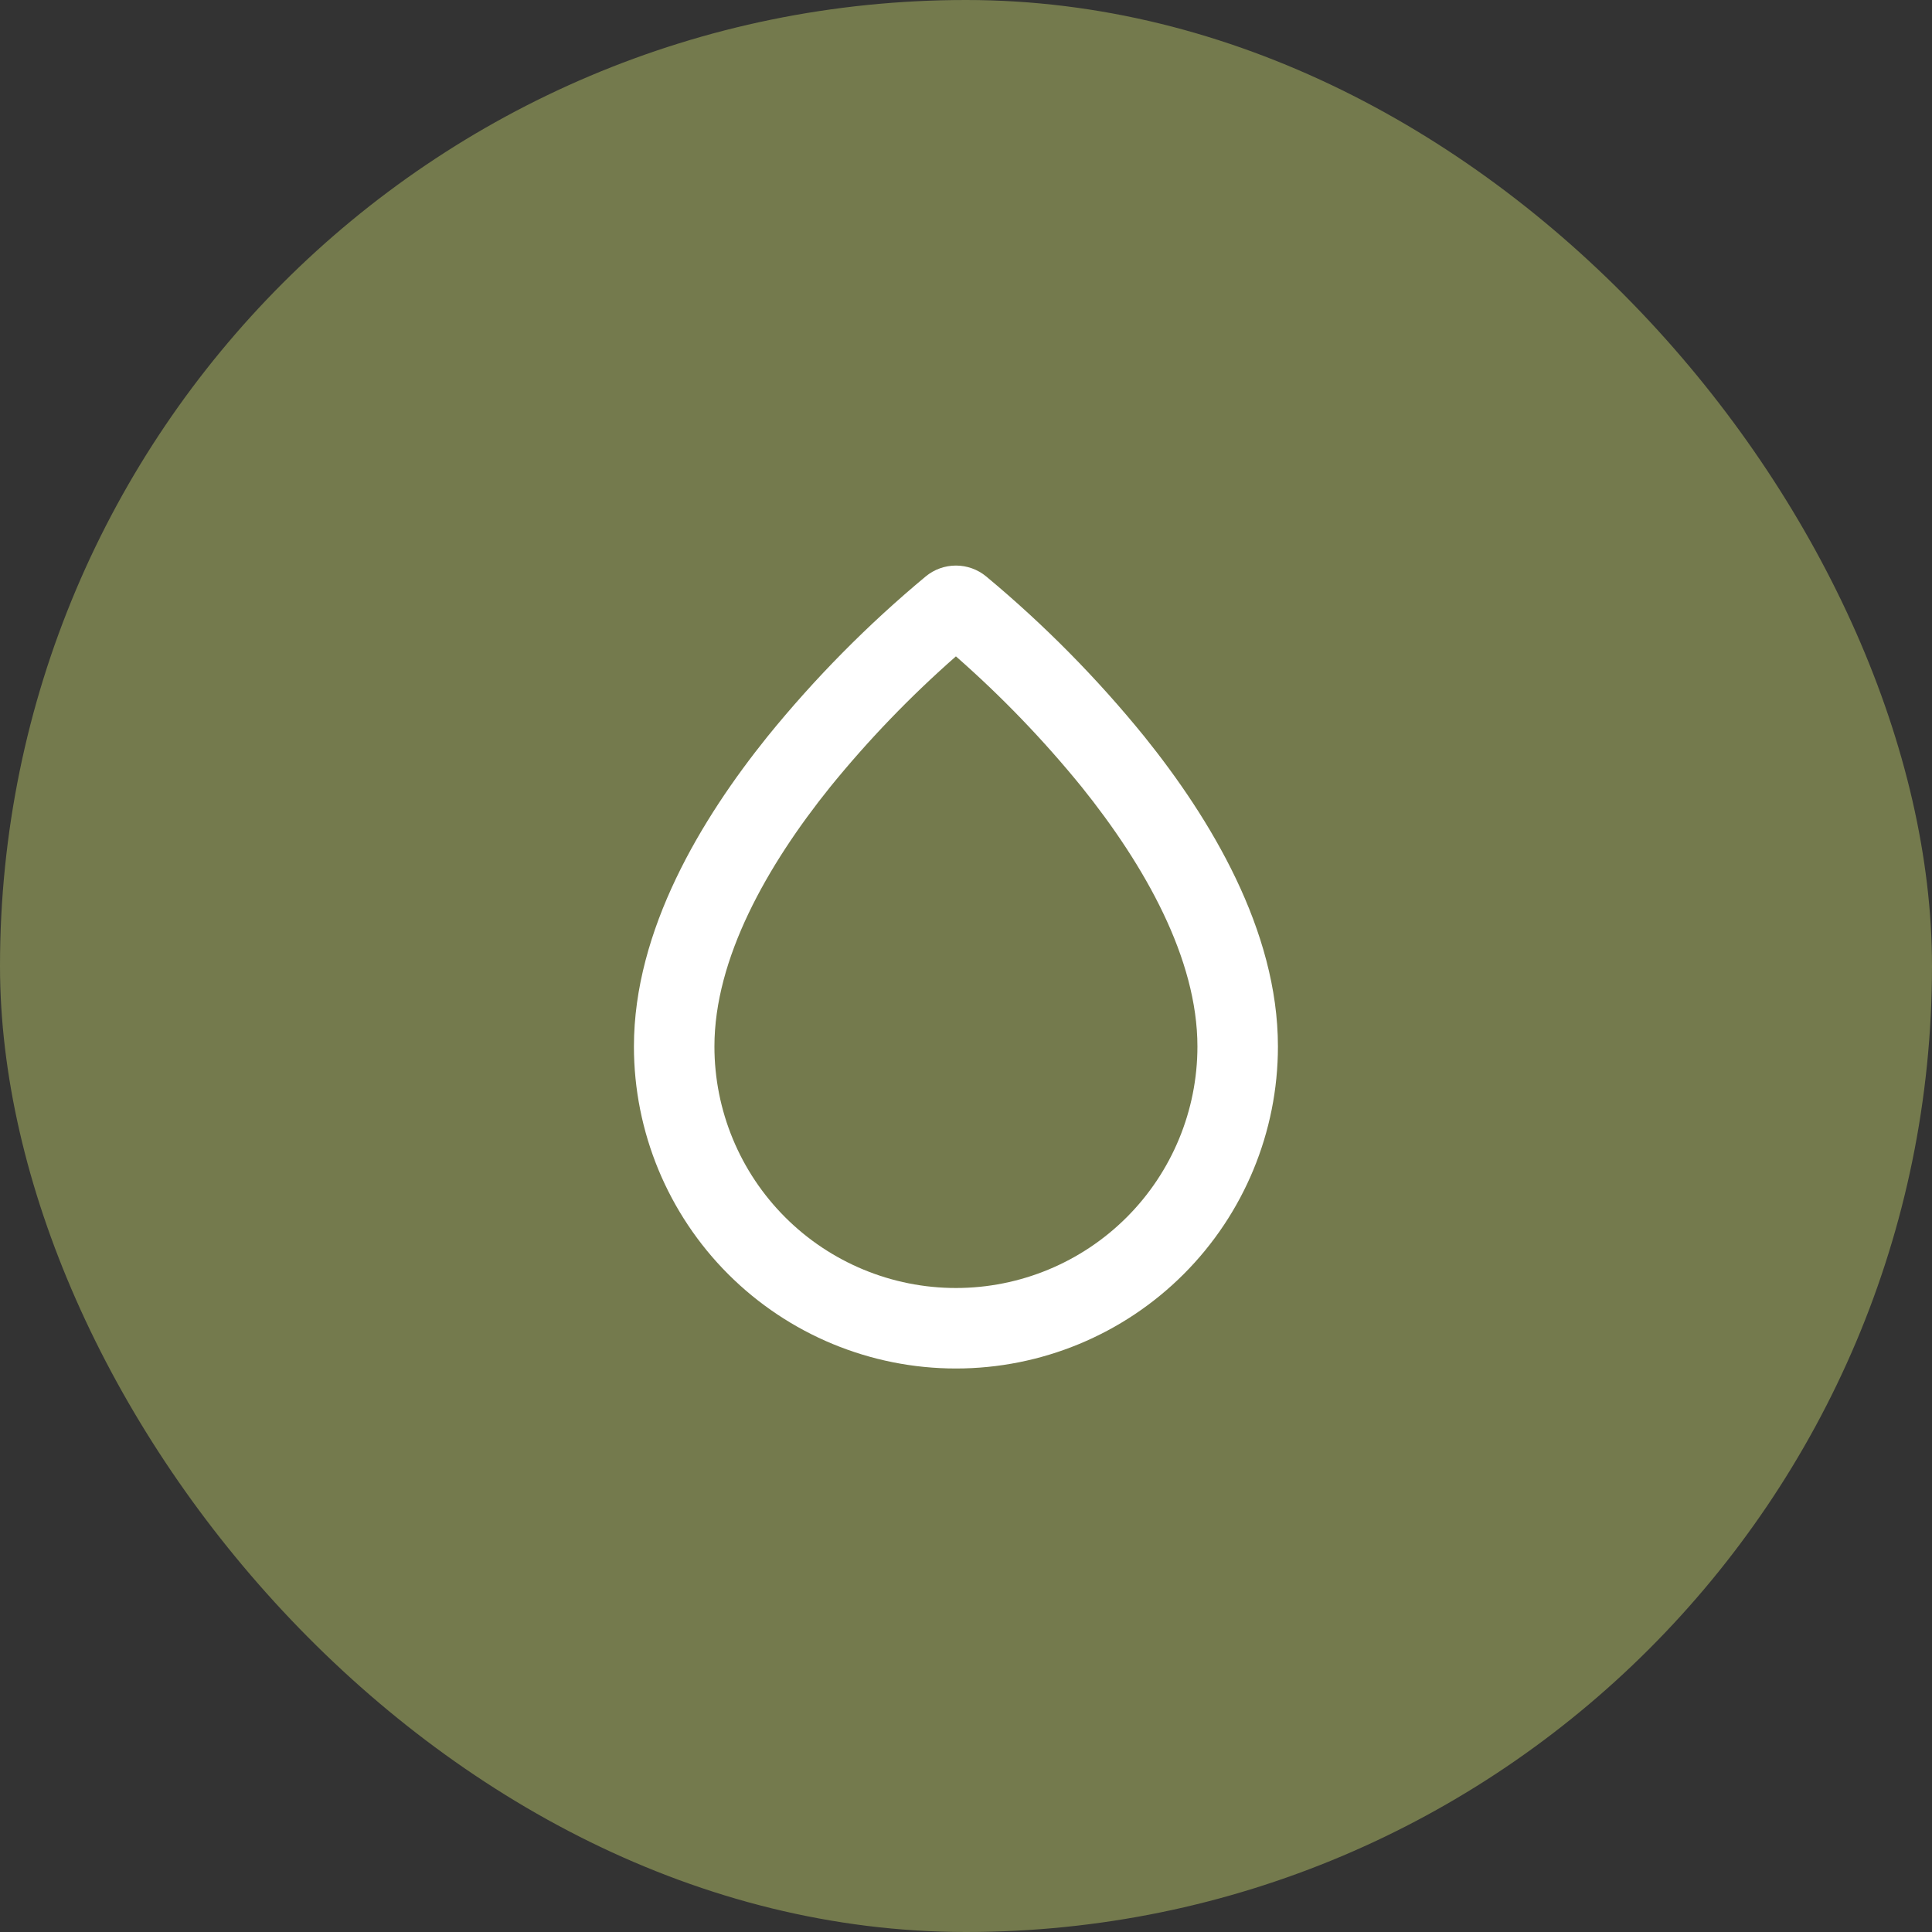 <svg width="75" height="75" viewBox="0 0 75 75" fill="none" xmlns="http://www.w3.org/2000/svg">
<rect x="0" y="0" width="75" height="75" fill="#333333" stroke="none"/>
<rect width="75" height="75" rx="37.5" fill="#747A4D"/>
<path fill-rule="evenodd" clip-rule="evenodd" d="M37.109 25.48C35.343 27.03 33.71 28.726 32.228 30.55C29.773 33.605 27.734 37.214 27.734 40.625C27.734 43.111 28.722 45.496 30.48 47.254C32.238 49.012 34.623 50 37.109 50C39.596 50 41.98 49.012 43.739 47.254C45.497 45.496 46.484 43.111 46.484 40.625C46.484 37.214 44.445 33.605 41.991 30.55C40.509 28.726 38.876 27.03 37.109 25.48ZM35.936 22.377C36.266 22.104 36.681 21.955 37.109 21.955C37.538 21.955 37.953 22.104 38.283 22.377C40.528 24.244 42.585 26.326 44.425 28.594C46.987 31.78 49.609 36.103 49.609 40.625C49.609 43.94 48.292 47.12 45.948 49.464C43.604 51.808 40.425 53.125 37.109 53.125C33.794 53.125 30.615 51.808 28.27 49.464C25.926 47.12 24.609 43.94 24.609 40.625C24.609 36.103 27.231 31.78 29.794 28.592C31.633 26.325 33.691 24.243 35.936 22.377Z" fill="white"/>
</svg>
